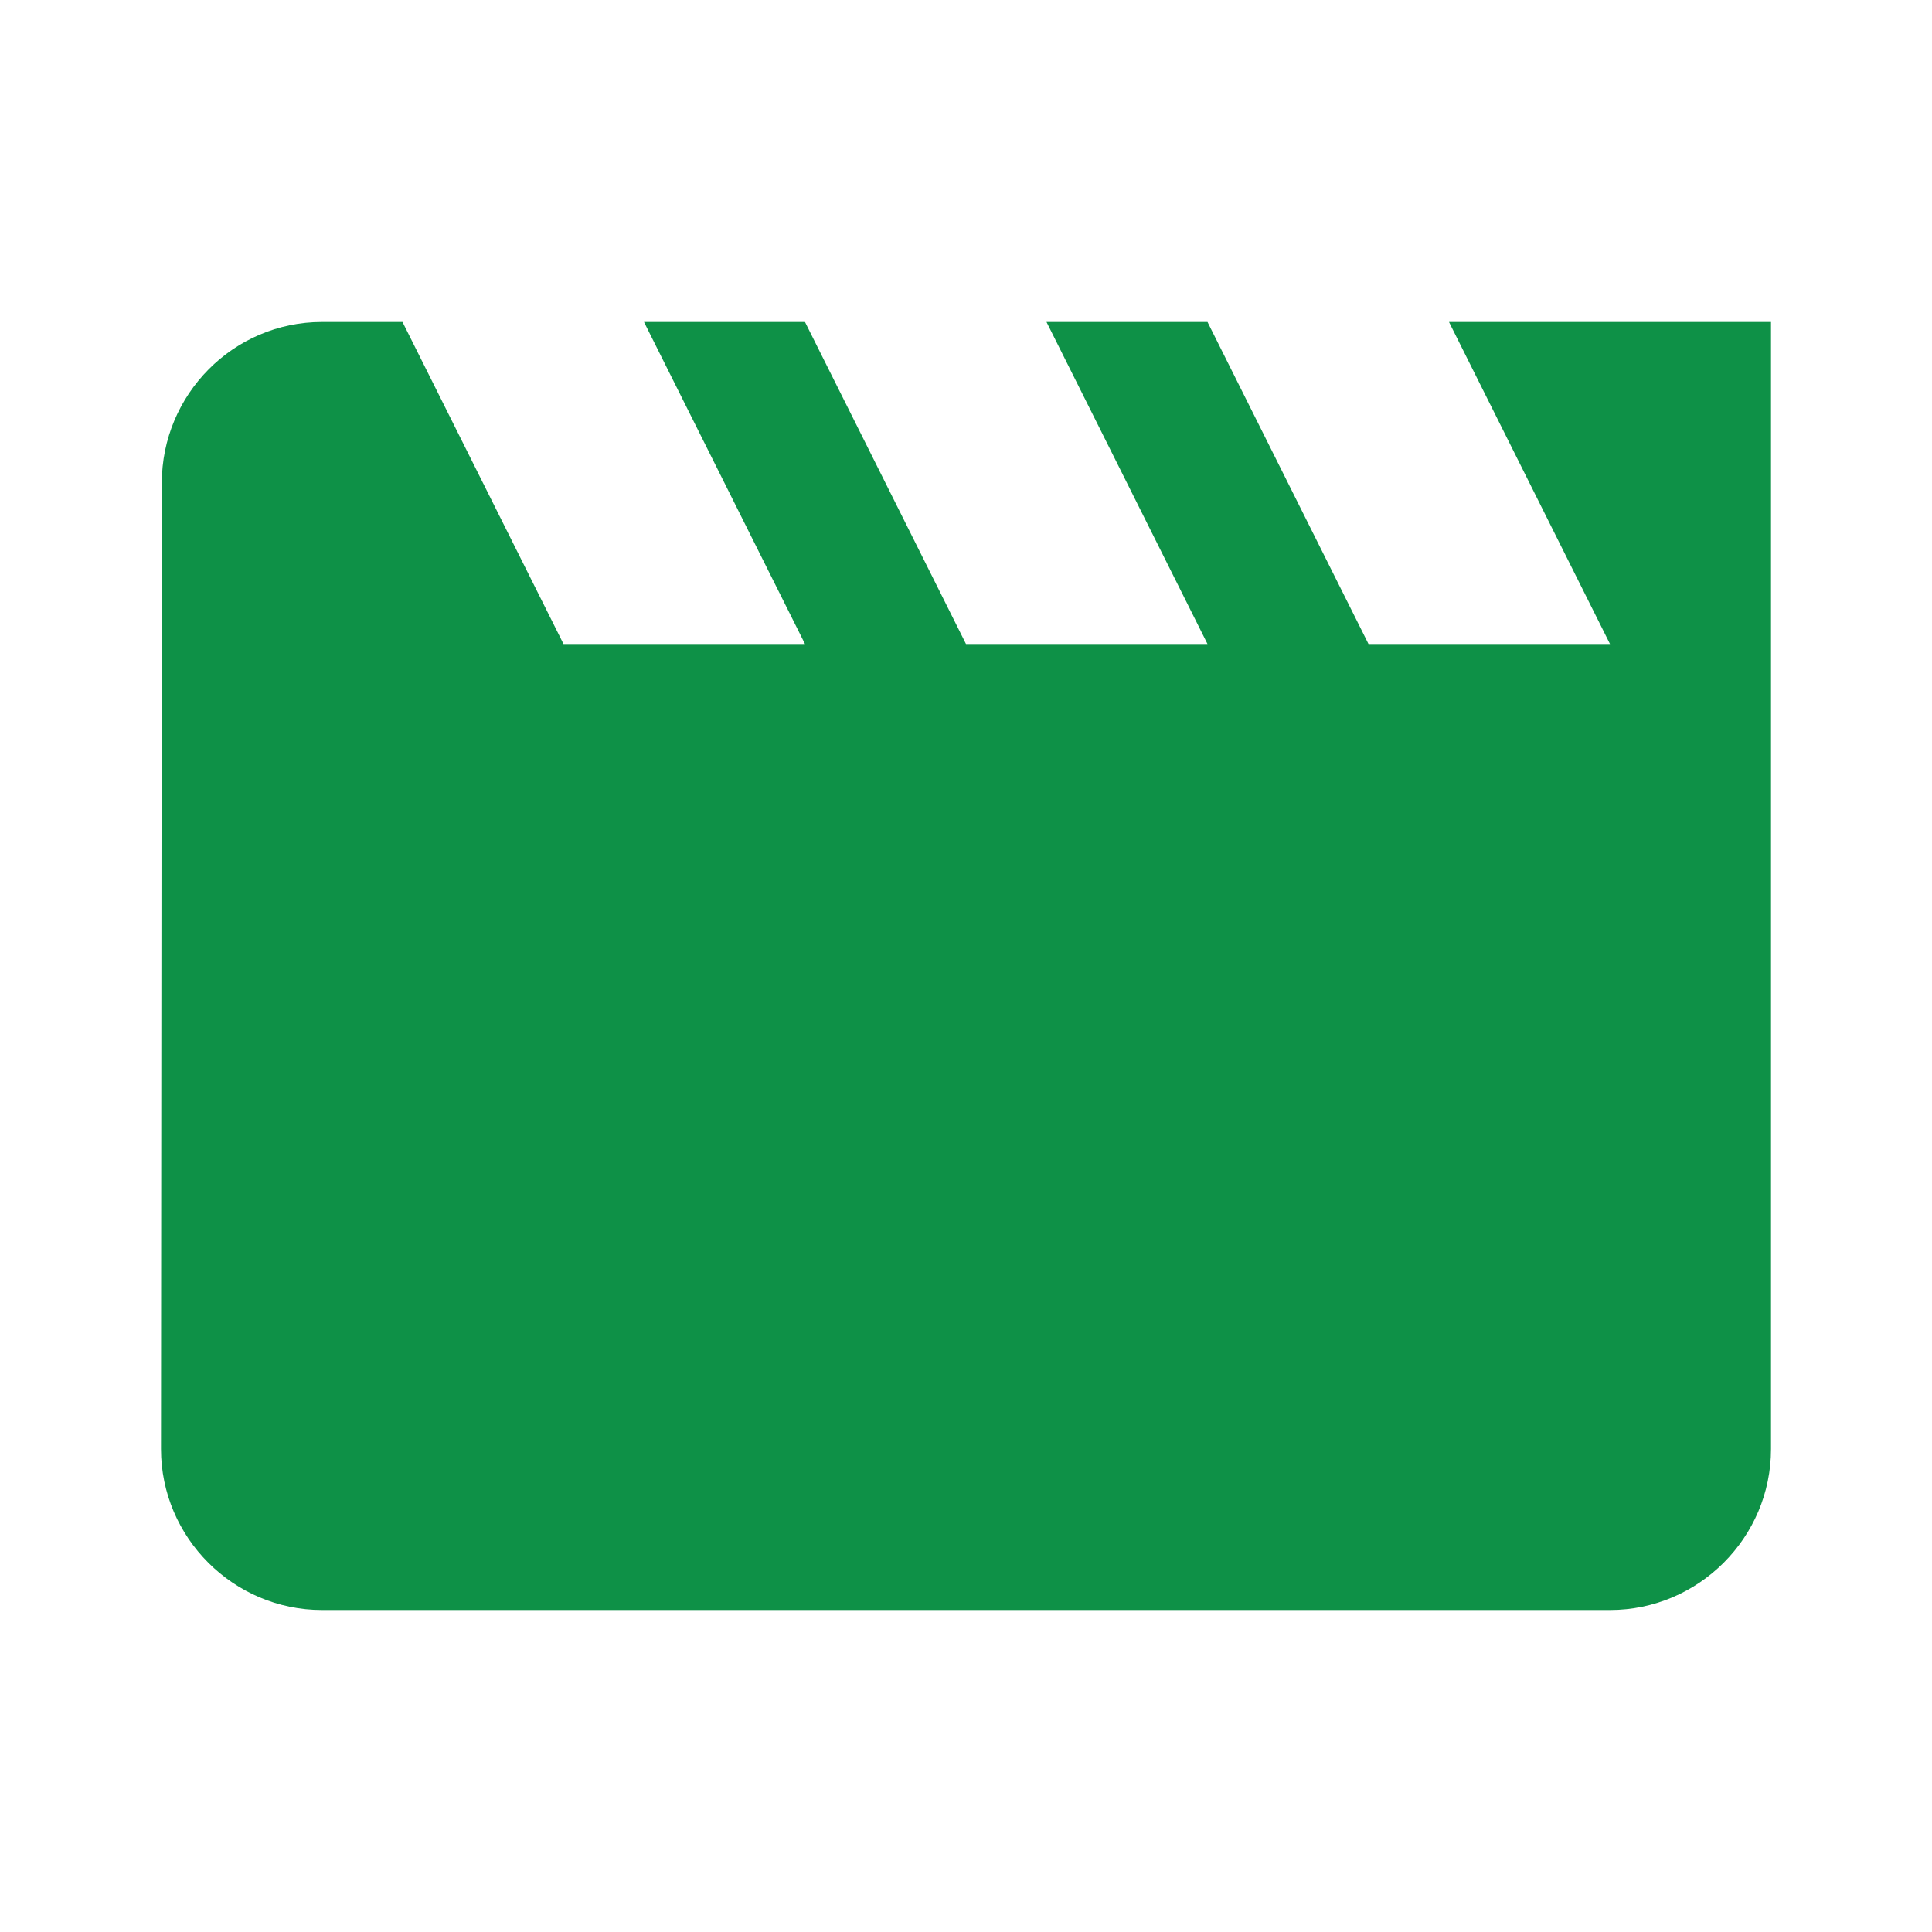<svg width="60" height="60" viewBox="0 0 60 60" fill="none" xmlns="http://www.w3.org/2000/svg">
<path d="M45 10L50 20H42.5L37.5 10H32.5L37.5 20H30L25 10H20L25 20H17.5L12.5 10H10C7.25 10 5.025 12.25 5.025 15L5 45C5 47.75 7.25 50 10 50H50C52.75 50 55 47.75 55 45V10H45Z" fill="#0E9147"/>
</svg>
